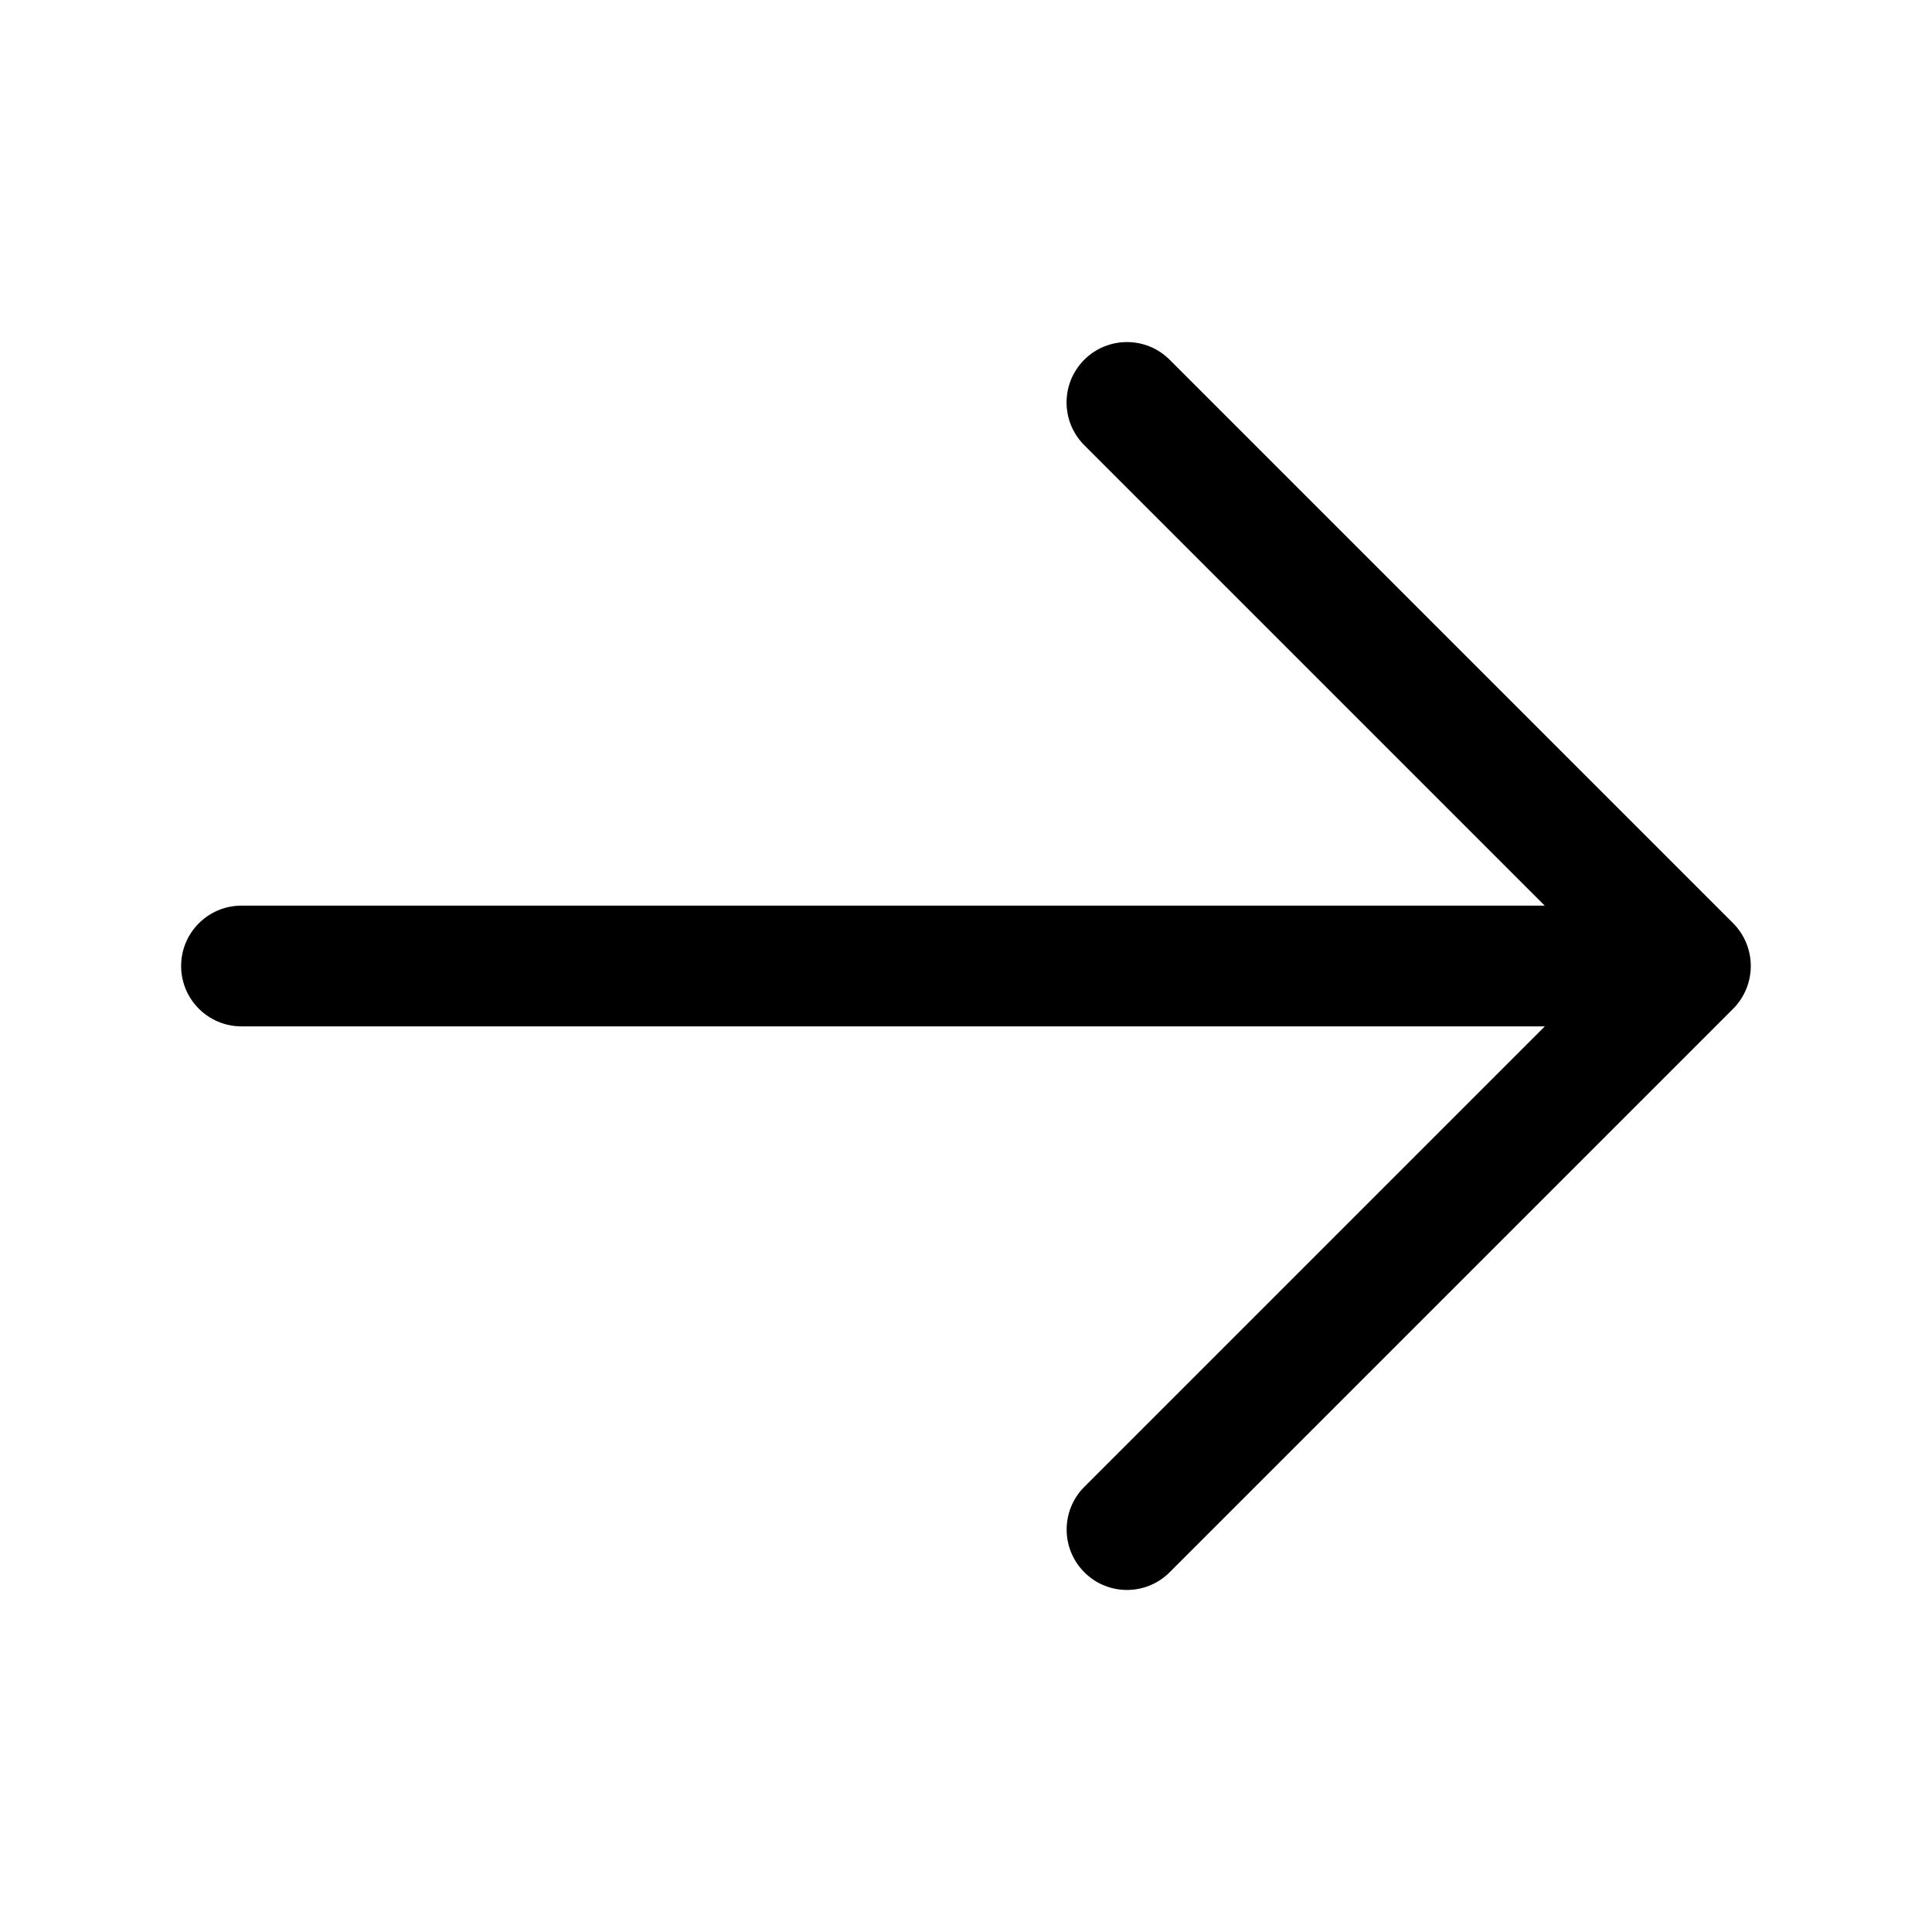 <svg width="24" height="24" viewBox="0 0 24 24" fill="none" xmlns="http://www.w3.org/2000/svg">
<path d="M21.692 12.287C21.654 12.379 21.599 12.462 21.53 12.531L14.53 19.531C14.384 19.677 14.192 19.751 14 19.751C13.808 19.751 13.616 19.678 13.47 19.531C13.177 19.238 13.177 18.763 13.47 18.47L19.19 12.75H3C2.586 12.75 2.25 12.414 2.25 12C2.25 11.586 2.586 11.25 3 11.25H19.189L13.469 5.53C13.176 5.237 13.176 4.762 13.469 4.469C13.762 4.176 14.237 4.176 14.53 4.469L21.53 11.469C21.599 11.538 21.654 11.621 21.692 11.713C21.768 11.897 21.768 12.103 21.692 12.287Z" fill="black"/>
</svg>
